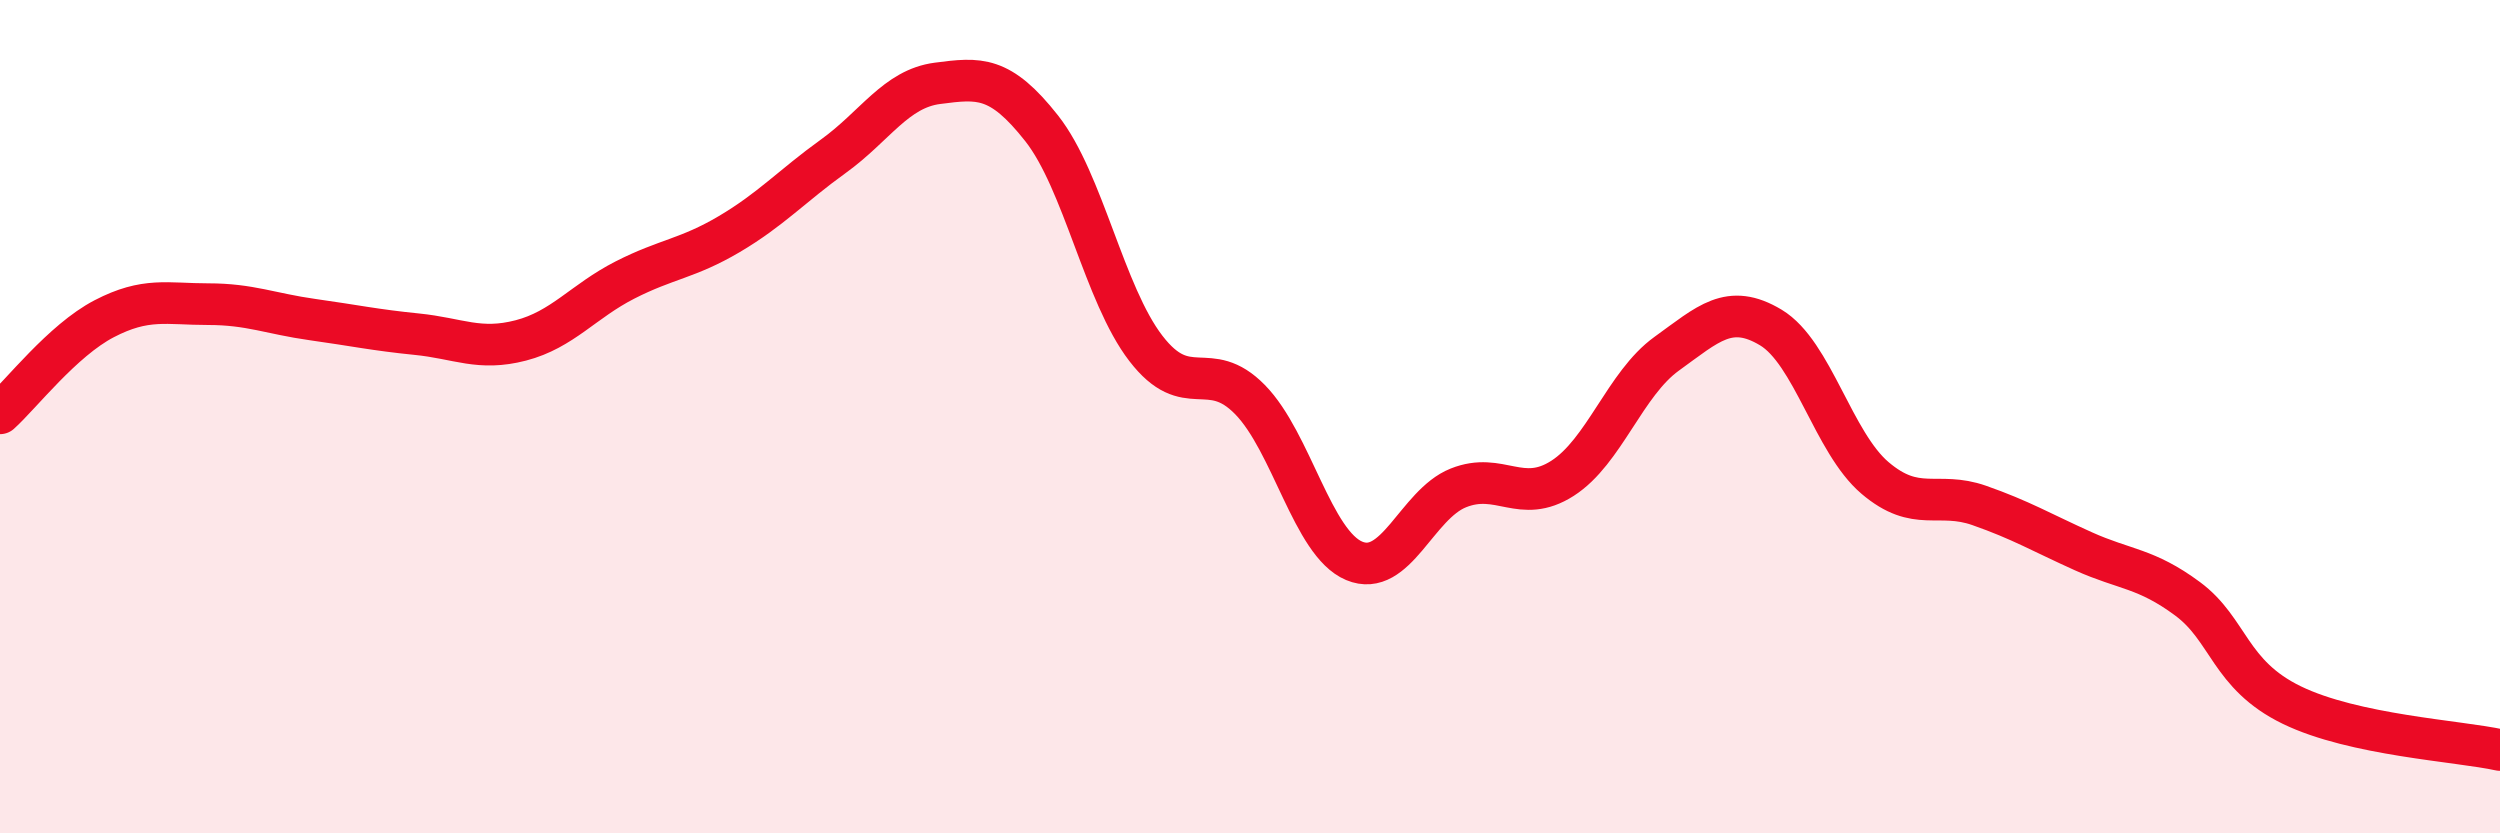 
    <svg width="60" height="20" viewBox="0 0 60 20" xmlns="http://www.w3.org/2000/svg">
      <path
        d="M 0,9.92 C 0.5,9.47 1.5,8.17 2.5,7.65 C 3.5,7.13 4,7.3 5,7.3 C 6,7.3 6.5,7.53 7.5,7.67 C 8.5,7.81 9,7.92 10,8.02 C 11,8.12 11.5,8.43 12.5,8.17 C 13.5,7.91 14,7.23 15,6.72 C 16,6.21 16.5,6.21 17.5,5.62 C 18.5,5.03 19,4.47 20,3.75 C 21,3.03 21.5,2.13 22.5,2 C 23.5,1.87 24,1.81 25,3.08 C 26,4.35 26.5,7.06 27.5,8.36 C 28.5,9.66 29,8.57 30,9.59 C 31,10.61 31.5,13.04 32.5,13.46 C 33.5,13.88 34,12.11 35,11.71 C 36,11.31 36.5,12.12 37.5,11.48 C 38.5,10.84 39,9.21 40,8.49 C 41,7.77 41.5,7.26 42.5,7.86 C 43.5,8.46 44,10.62 45,11.47 C 46,12.32 46.5,11.78 47.5,12.13 C 48.5,12.48 49,12.78 50,13.23 C 51,13.68 51.5,13.63 52.5,14.37 C 53.5,15.11 53.5,16.19 55,16.92 C 56.5,17.65 59,17.78 60,18L60 20L0 20Z"
        fill="#EB0A25"
        opacity="0.1"
        stroke-linecap="round"
        stroke-linejoin="round"
      />
      <path
        d="M 0,9.92 C 0.5,9.47 1.5,8.17 2.5,7.65 C 3.5,7.13 4,7.3 5,7.3 C 6,7.3 6.5,7.53 7.5,7.67 C 8.5,7.81 9,7.92 10,8.02 C 11,8.12 11.5,8.43 12.5,8.17 C 13.5,7.91 14,7.23 15,6.72 C 16,6.21 16.5,6.21 17.5,5.62 C 18.5,5.03 19,4.47 20,3.75 C 21,3.03 21.5,2.13 22.5,2 C 23.5,1.87 24,1.81 25,3.08 C 26,4.35 26.5,7.06 27.5,8.36 C 28.5,9.66 29,8.57 30,9.59 C 31,10.61 31.5,13.04 32.5,13.46 C 33.5,13.88 34,12.11 35,11.71 C 36,11.31 36.5,12.12 37.5,11.48 C 38.5,10.84 39,9.21 40,8.49 C 41,7.77 41.5,7.26 42.5,7.86 C 43.5,8.46 44,10.62 45,11.47 C 46,12.32 46.5,11.78 47.5,12.13 C 48.5,12.48 49,12.78 50,13.23 C 51,13.68 51.5,13.63 52.5,14.37 C 53.5,15.11 53.5,16.19 55,16.92 C 56.5,17.65 59,17.78 60,18"
        stroke="#EB0A25"
        stroke-width="1"
        fill="none"
        stroke-linecap="round"
        stroke-linejoin="round"
      />
    </svg>
  